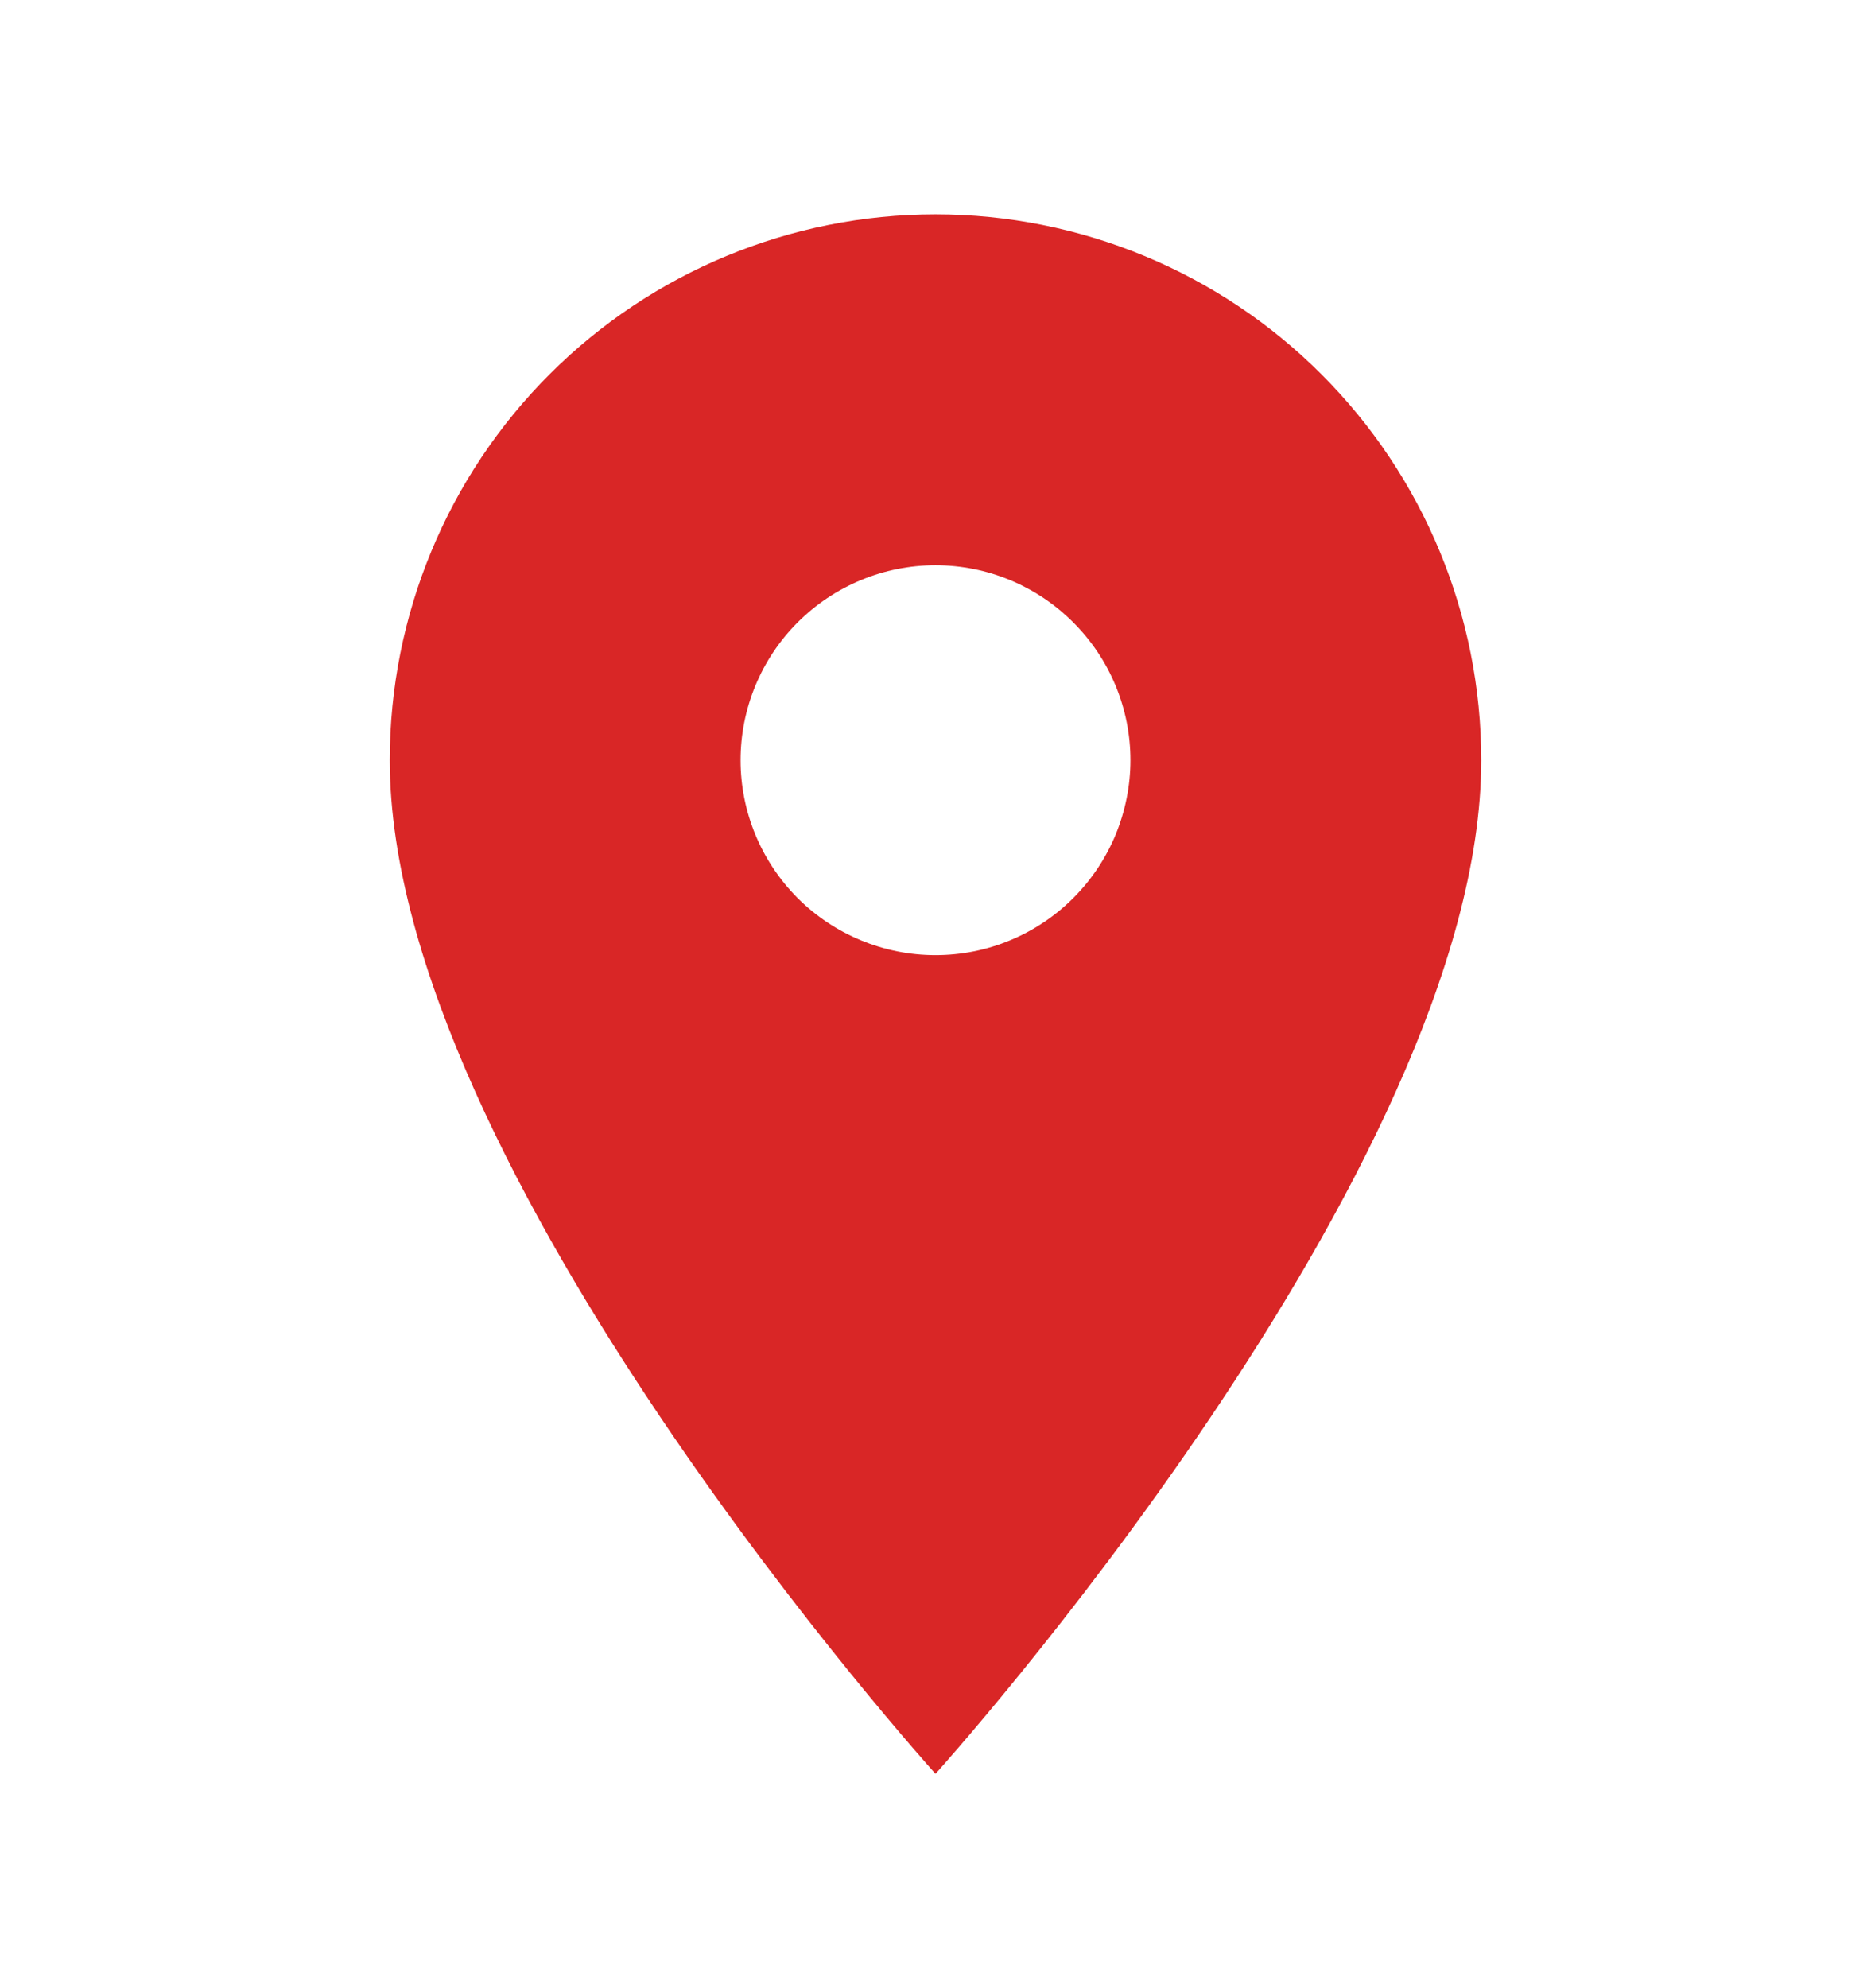 <svg width="16" height="17" viewBox="0 0 16 17" fill="none" xmlns="http://www.w3.org/2000/svg">
<path d="M8 8.167C7.558 8.167 7.134 7.991 6.821 7.679C6.509 7.366 6.333 6.942 6.333 6.5C6.333 6.058 6.509 5.634 6.821 5.322C7.134 5.009 7.558 4.833 8 4.833C8.442 4.833 8.866 5.009 9.178 5.322C9.491 5.634 9.667 6.058 9.667 6.5C9.667 6.719 9.623 6.936 9.54 7.138C9.456 7.34 9.333 7.524 9.178 7.679C9.024 7.833 8.84 7.956 8.638 8.04C8.436 8.124 8.219 8.167 8 8.167ZM8 1.833C6.762 1.833 5.575 2.325 4.7 3.2C3.825 4.075 3.333 5.262 3.333 6.5C3.333 10 8 15.167 8 15.167C8 15.167 12.667 10 12.667 6.5C12.667 5.262 12.175 4.075 11.3 3.2C10.425 2.325 9.238 1.833 8 1.833Z" fill="#D92626"/>
</svg>
